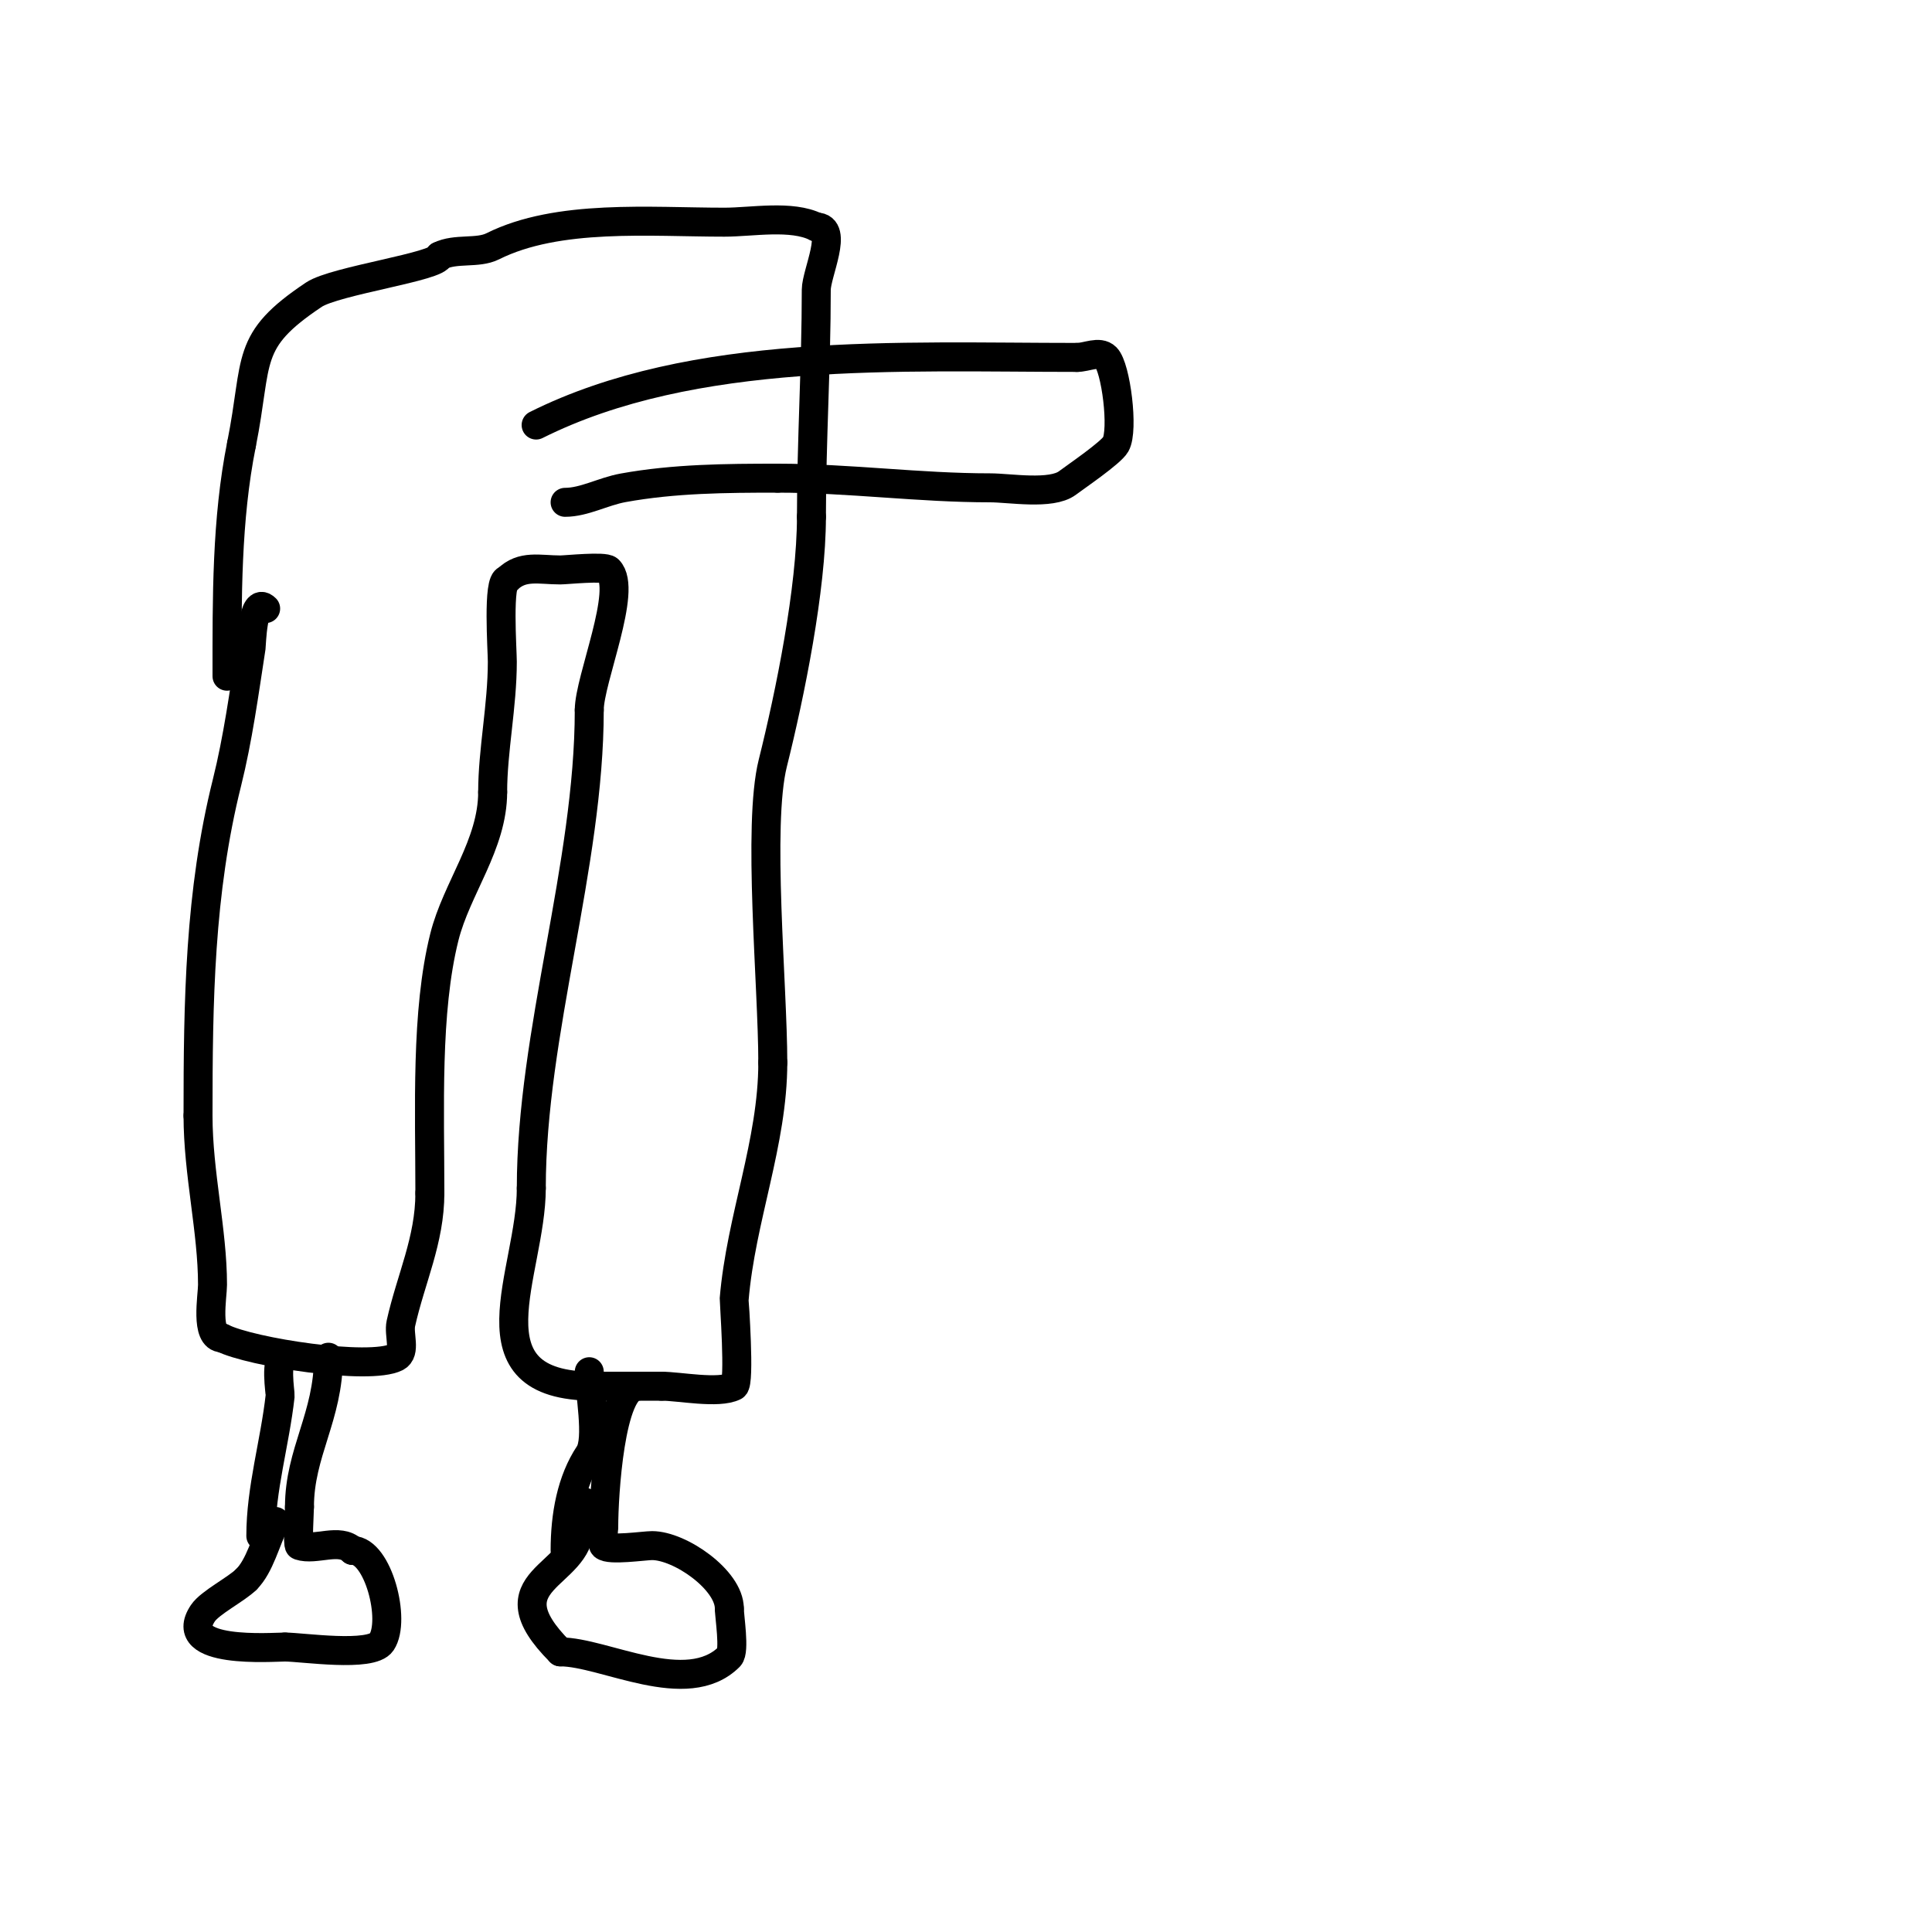 <svg viewBox='0 0 400 400' version='1.1' xmlns='http://www.w3.org/2000/svg' xmlns:xlink='http://www.w3.org/1999/xlink'><g fill='none' stroke='#000000' stroke-width='6' stroke-linecap='round' stroke-linejoin='round'><path d='M55,126c-2.715,-2.715 -2.93,7.543 -3,8c-1.438,9.346 -2.754,19.015 -5,28c-5.693,22.77 -6,45.3 -6,69'/><path d='M41,231c0,11.905 3,23.83 3,35c0,2.343 -1.571,11 2,11'/><path d='M46,277c5.982,2.991 30.47,6.765 36,4c2.108,-1.054 0.489,-4.699 1,-7c2.053,-9.238 6,-17.21 6,-27'/><path d='M89,247c0,-17.446 -0.878,-37.487 3,-53c2.519,-10.077 10,-19.124 10,-30'/><path d='M102,164c0,-8.624 2,-17.85 2,-27c0,-2.382 -1.023,-17 1,-17'/><path d='M105,120c3.105,-3.105 6.662,-2 11,-2c1.237,0 9.163,-0.837 10,0c4.036,4.036 -4,22.709 -4,29'/><path d='M122,147c0,32.091 -12,66.847 -12,99'/><path d='M110,246c0,17.544 -14.024,41 13,41c4.667,0 9.333,0 14,0'/><path d='M137,287c3.662,0 11.715,1.642 15,0c1.235,-0.617 -0.013,-17.839 0,-18c1.394,-16.728 8,-32.44 8,-49'/><path d='M160,220c0,-15.847 -3.225,-49.099 0,-62c3.589,-14.355 8,-36.093 8,-51'/><path d='M168,107c0,-15.645 1,-31.244 1,-47c0,-3.398 4.712,-13 0,-13'/><path d='M169,47c-5.126,-2.563 -13.341,-1 -19,-1c-15.402,0 -34.49,-1.755 -48,5c-3.124,1.562 -7.659,0.329 -11,2'/><path d='M91,53c0,2.162 -21.652,5.101 -26,8c-14.522,9.682 -11.458,13.288 -15,31'/><path d='M50,92c-3.126,15.63 -3,31.866 -3,48'/><path d='M59,281c-2.213,0 -0.935,7.411 -1,8c-1.083,9.751 -4,19.206 -4,29'/><path d='M68,281c0,12.289 -6,19.725 -6,31'/><path d='M62,312c0,0.937 -0.444,7.852 0,8c3.319,1.106 8.34,-1.66 11,1'/><path d='M73,321c5.249,0 9.038,14.443 6,19c-2.128,3.192 -16.456,1 -20,1'/><path d='M59,341c-2.576,0 -22.713,1.57 -17,-7c1.471,-2.206 6.957,-4.957 9,-7'/><path d='M51,327c2.832,-2.832 3.964,-7.928 6,-12'/><path d='M122,284c0,3.915 2.027,13.96 0,17c-3.706,5.56 -5,12.765 -5,20'/><path d='M132,287c-5.69,0 -7,22.716 -7,29'/><path d='M125,316c0,0.61 -0.39,3.61 0,4c1.092,1.092 8.422,0 10,0c5.804,0 16,7.119 16,13'/><path d='M151,333c0,1.621 1.164,8.836 0,10c-8.779,8.779 -25.884,-1 -35,-1'/><path d='M116,342c-15.131,-15.131 4,-15.345 4,-26'/><path d='M120,316c0.801,-2.402 1,-2.874 1,-5'/><path d='M111,88c32.588,-16.294 75.347,-14 112,-14'/><path d='M223,74c2,0 4.586,-1.414 6,0c2.048,2.048 3.677,15.065 2,18c-1.004,1.758 -8.168,6.626 -10,8c-3.353,2.515 -11.97,1 -16,1c-14.748,0 -29.228,-2 -44,-2'/><path d='M161,99c-10.707,0 -21.459,0.083 -32,2c-4.116,0.748 -8.058,3 -12,3'/></g>
</svg>